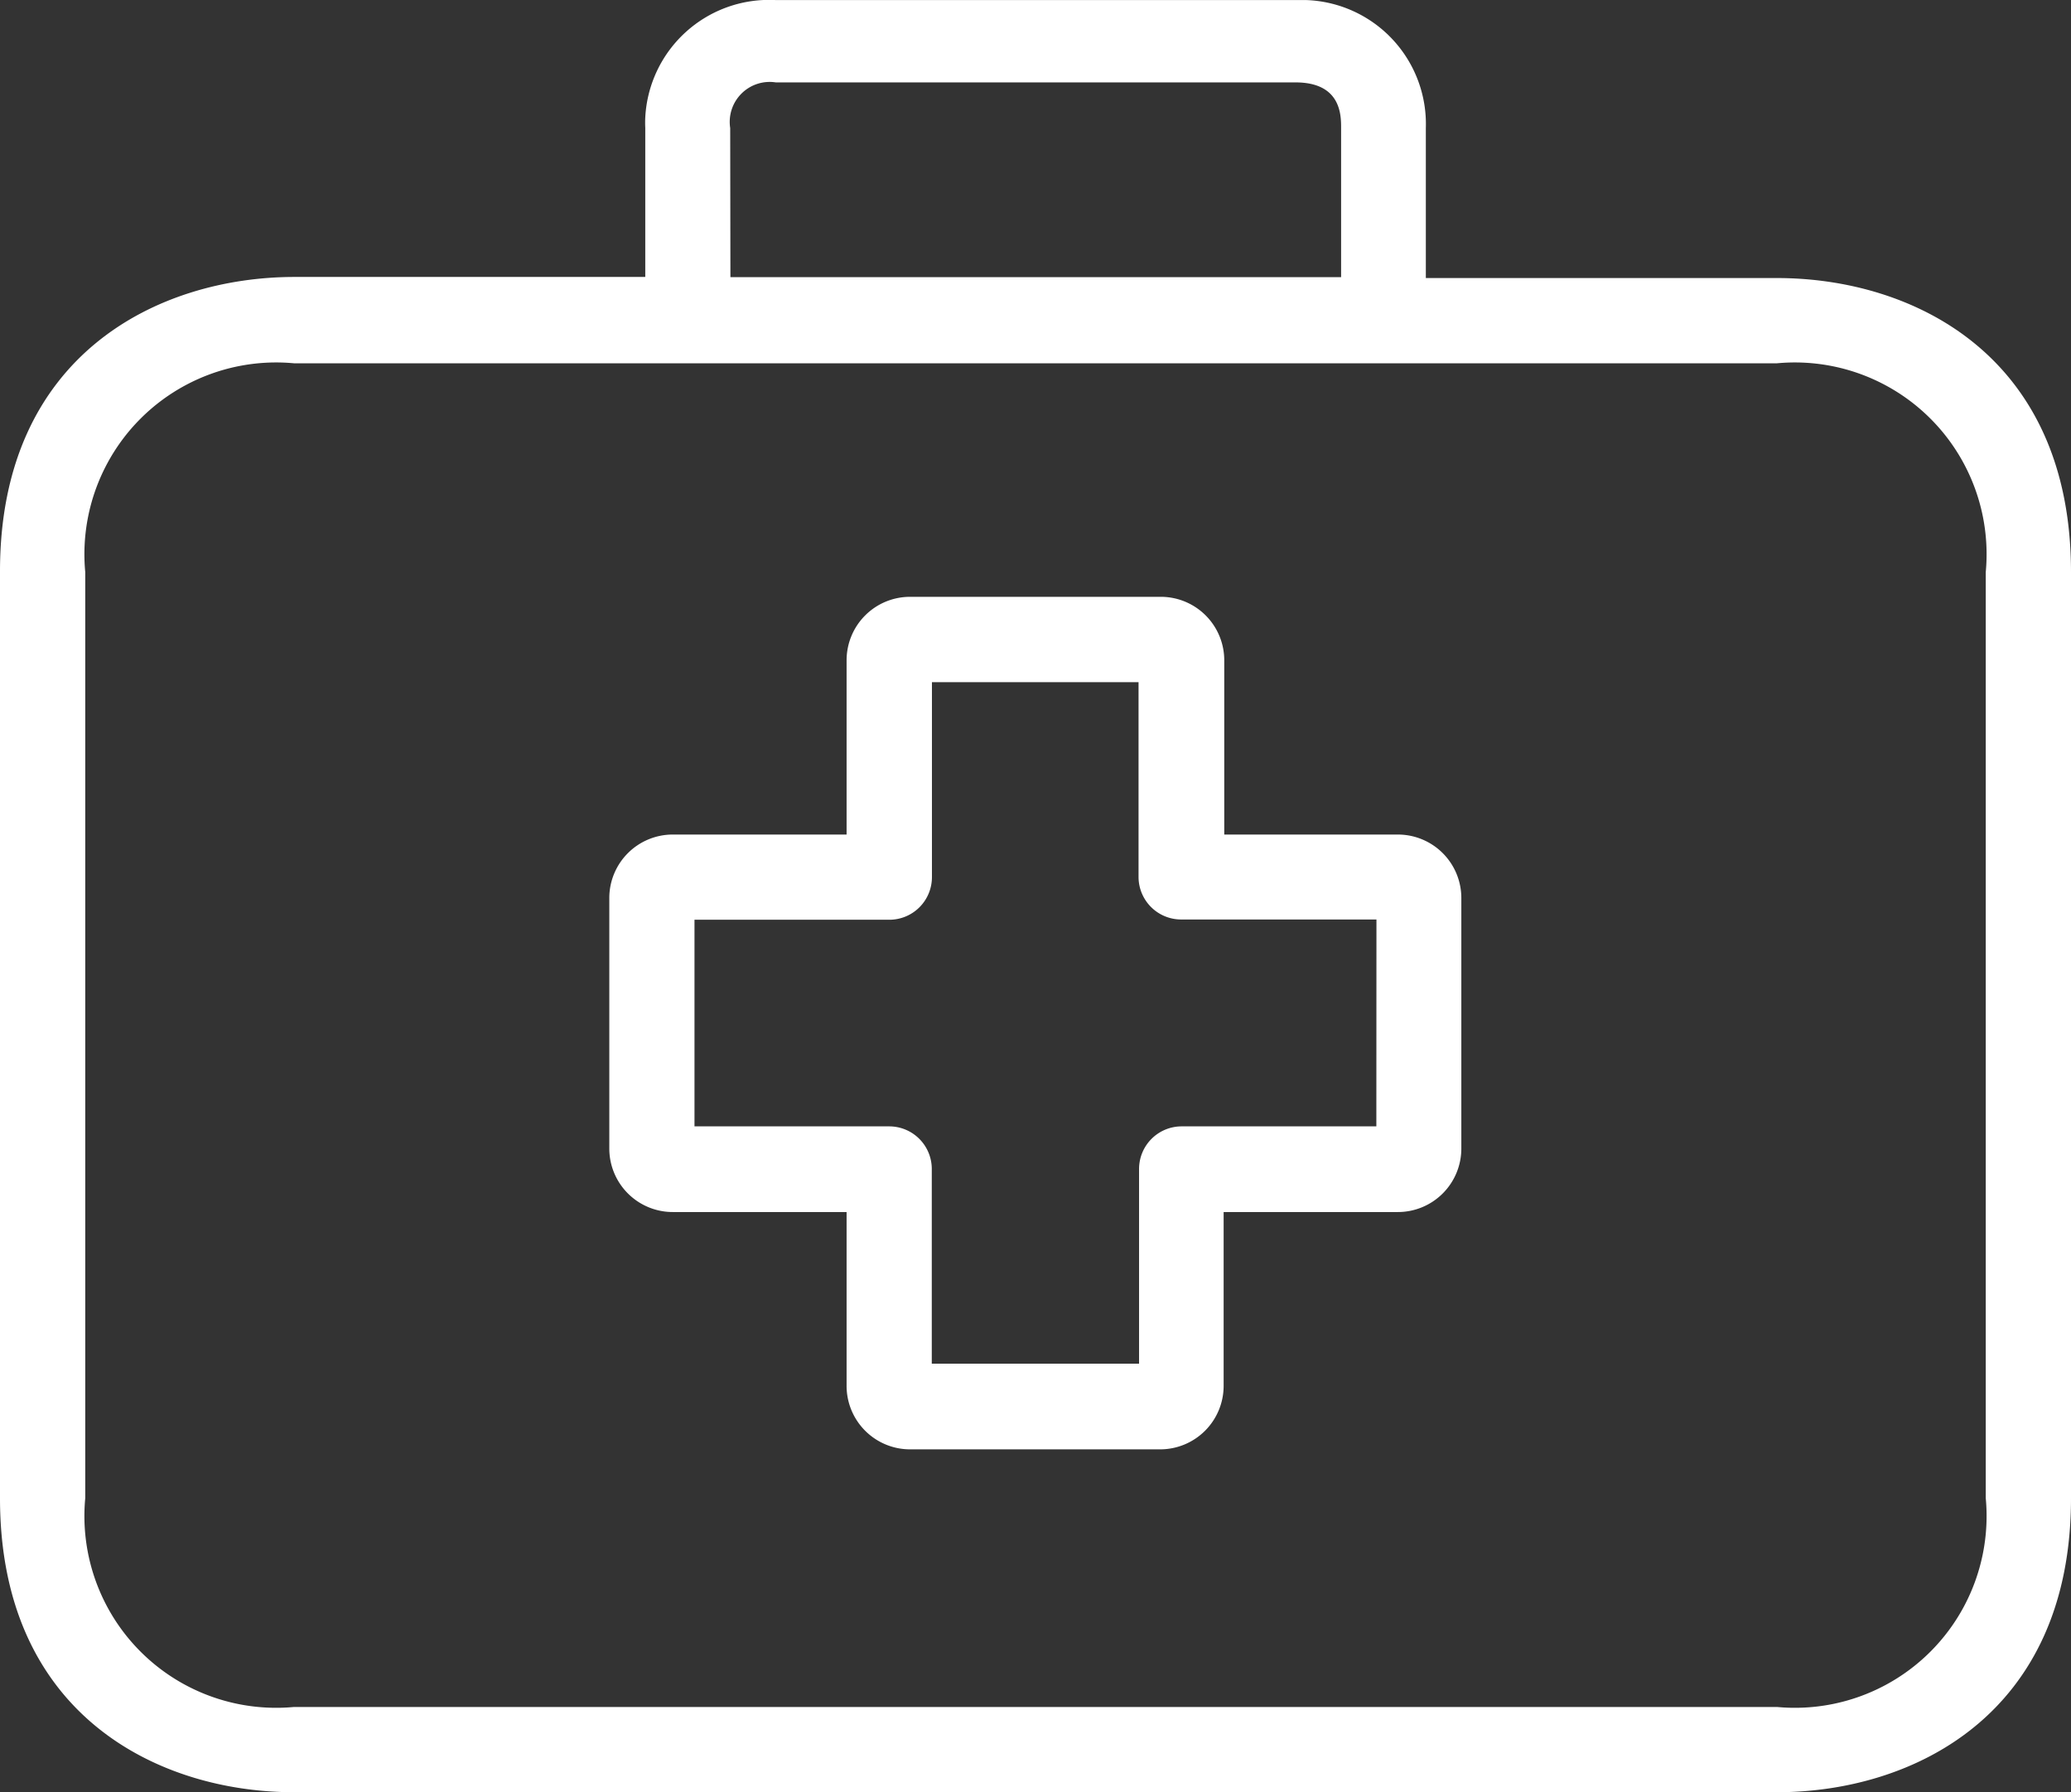 <svg xmlns="http://www.w3.org/2000/svg" width="39.965" height="34.582" viewBox="0 0 39.965 34.582">
  <rect x="0" y="0" width="39.965" height="34.582" fill="#333333" stroke="none"/>
  <g id="Group_2625" data-name="Group 2625" transform="translate(-446.974 -3208)">
    <g id="Group_11" data-name="Group 11" transform="translate(458.736 3219.519)">
      <g id="Group_10" data-name="Group 10">
        <path id="Path_4" data-name="Path 4" d="M129.617,142.8h-3.354v-3.354a1.225,1.225,0,0,0-1.217-1.233H120.2a1.225,1.225,0,0,0-1.225,1.225V142.8h-3.346a1.225,1.225,0,0,0-1.233,1.217v4.842a1.225,1.225,0,0,0,1.225,1.225h3.354v3.346a1.225,1.225,0,0,0,1.217,1.233h4.834a1.225,1.225,0,0,0,1.225-1.225h0v-3.354h3.354a1.225,1.225,0,0,0,1.233-1.217v-4.834A1.225,1.225,0,0,0,129.617,142.8Zm-.419,5.631h-3.757a.822.822,0,0,0-.822.822v3.757h-4v-3.757a.822.822,0,0,0-.822-.822h-3.757v-3.987H119.8a.822.822,0,0,0,.822-.822V139.86h3.987v3.757a.822.822,0,0,0,.822.822H129.2Z" transform="translate(-114.4 -138.216)" fill="#fff"/>
      </g>
    </g>
    <g id="Group_13" data-name="Group 13" transform="translate(446.974 3208)">
      <g id="Group_12" data-name="Group 12">
        <path id="Path_5" data-name="Path 5" d="M34.291,31.549H27.515V28.654A2.393,2.393,0,0,0,25.2,26.185q-.1,0-.2,0H14.966a2.393,2.393,0,0,0-2.514,2.265q-.005.1,0,.2v2.878H5.674C3.059,31.532,0,33.021,0,37.206V55.092c0,4.186,3.059,5.674,5.674,5.674H34.291c2.615,0,5.674-1.488,5.674-5.674V37.223C39.965,33.037,36.914,31.549,34.291,31.549Zm-20.2-2.895a.771.771,0,0,1,.88-.88H25c.88,0,.88.633.88.88v2.878H14.095ZM38.32,55.092a3.7,3.7,0,0,1-4.029,4.029H5.674a3.7,3.7,0,0,1-4.029-4.029V37.223a3.7,3.7,0,0,1,4.029-4.029H34.291a3.7,3.7,0,0,1,4.029,4.029Z" transform="translate(0 -26.184)" fill="#fff"/>
      </g>
    </g>
  </g>
</svg>
